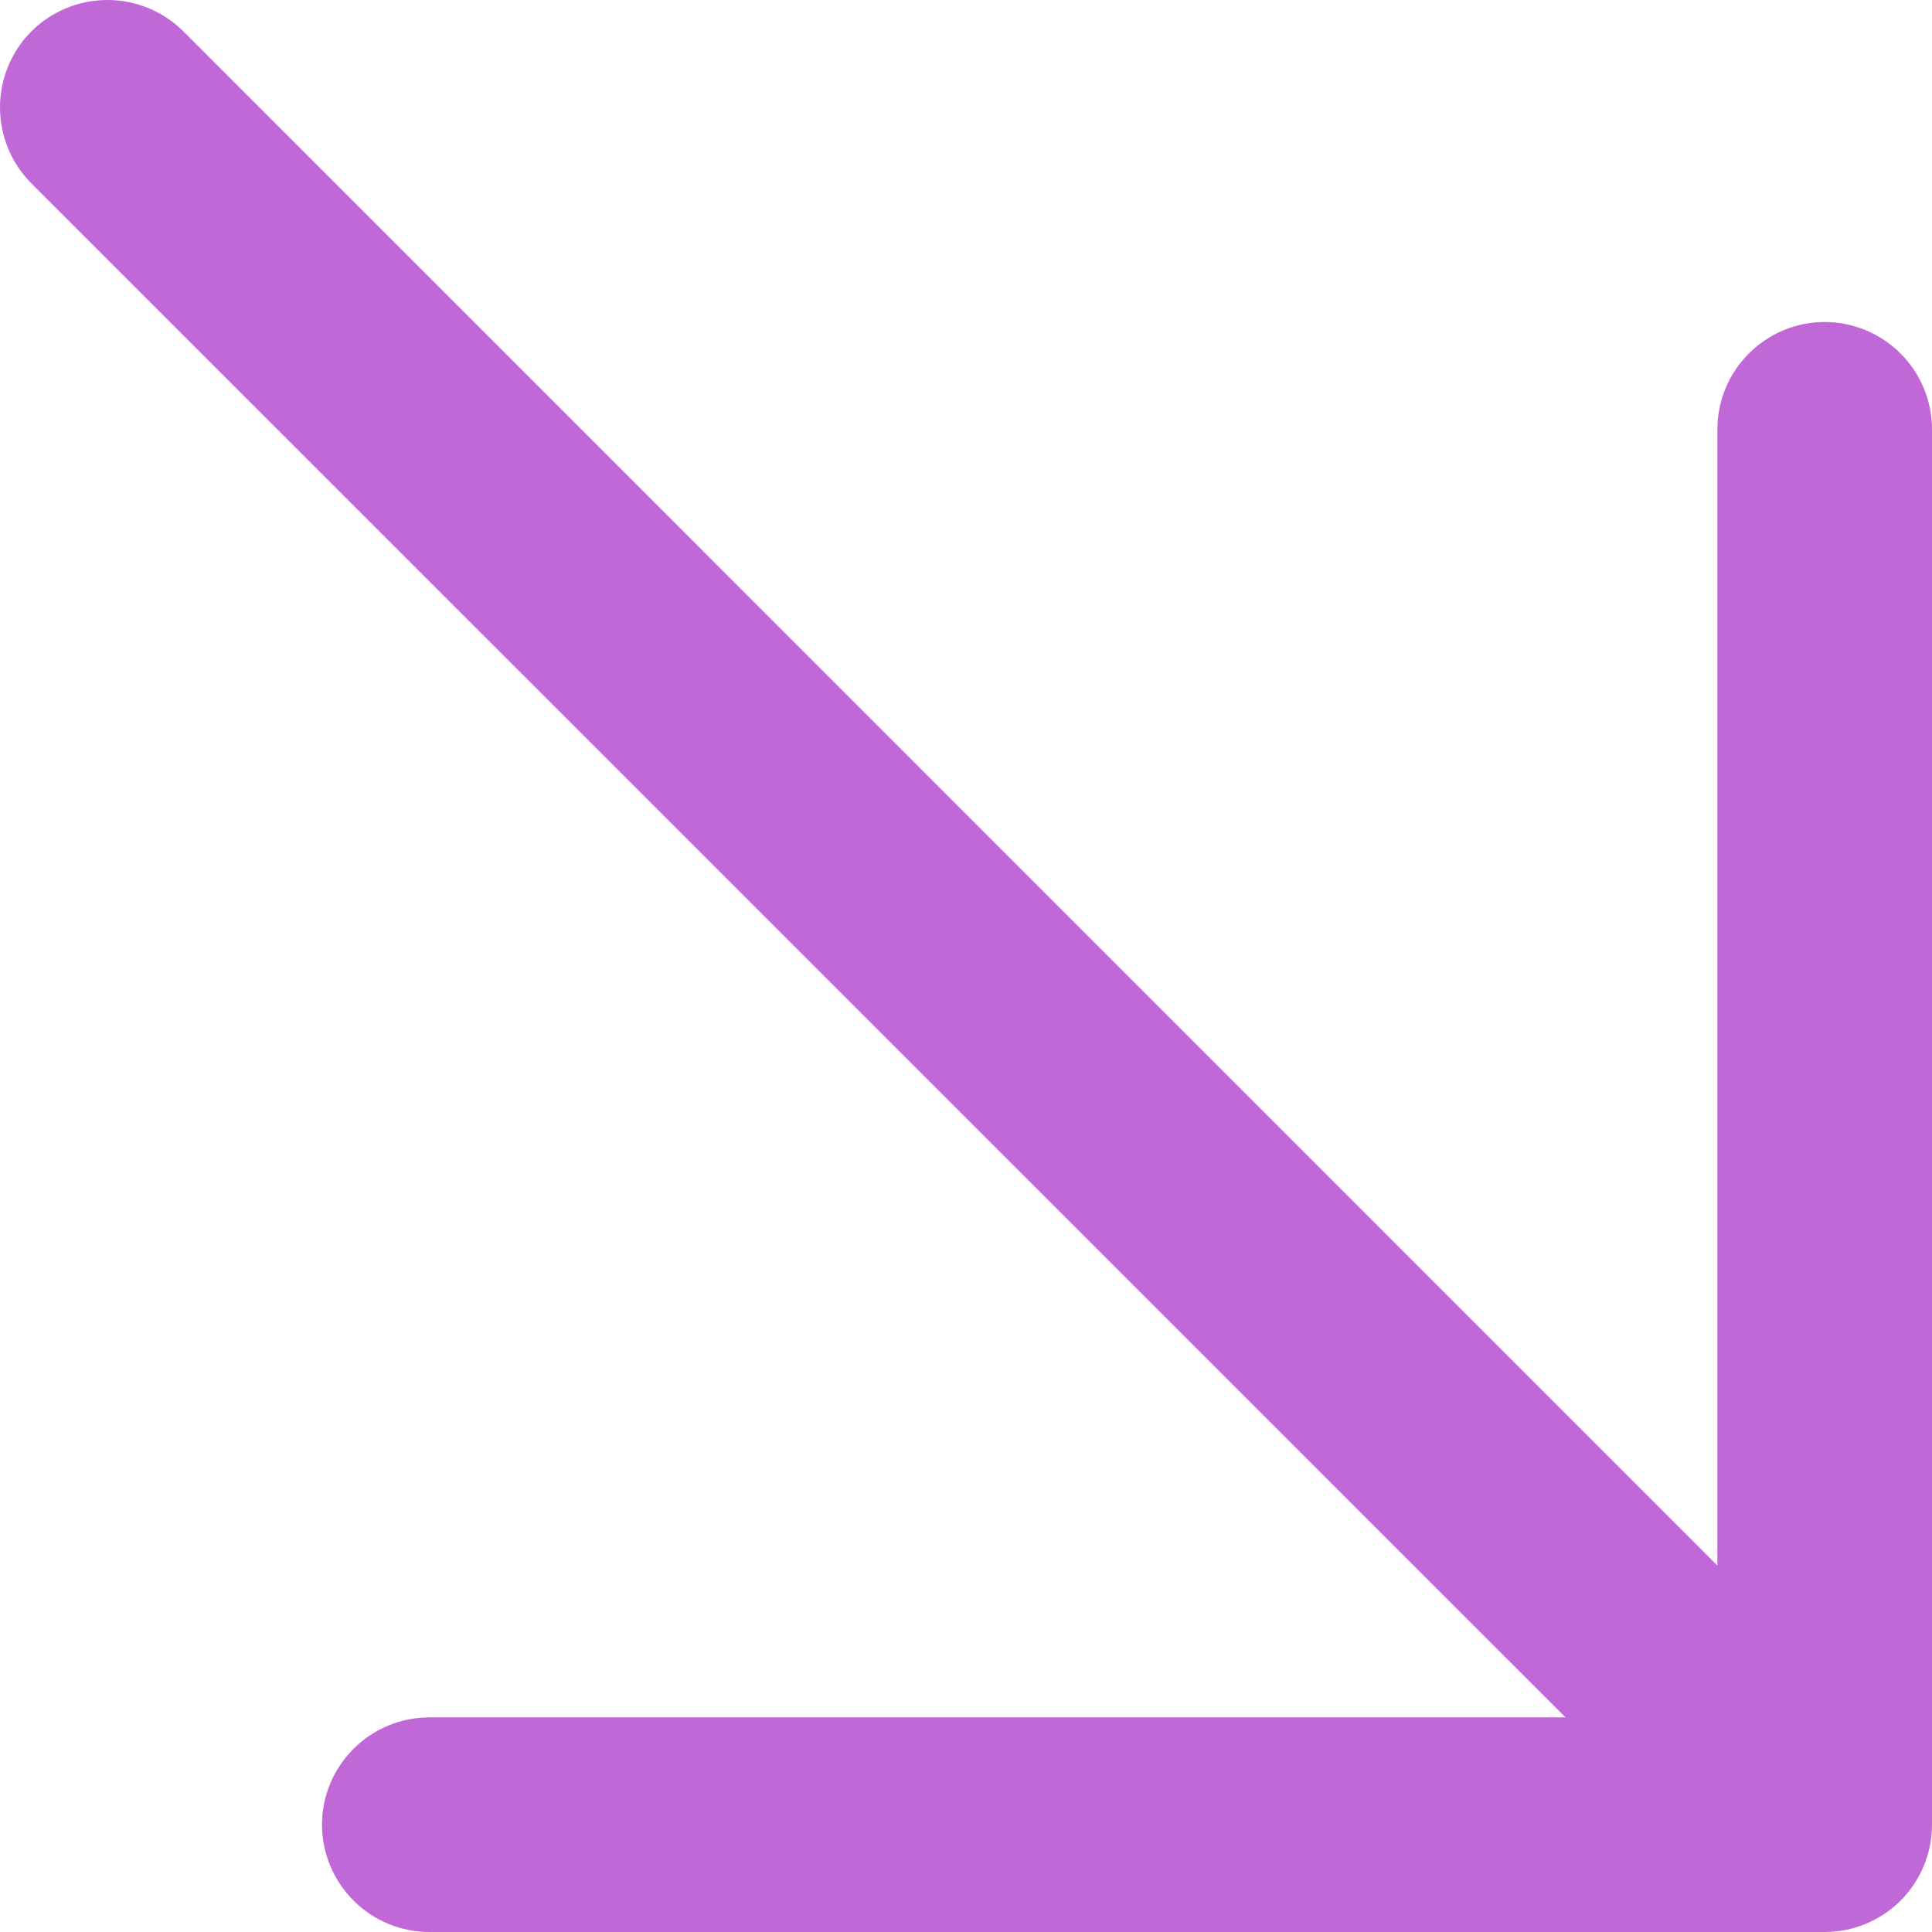 <svg width="12" height="12" viewBox="0 0 12 12" fill="none" xmlns="http://www.w3.org/2000/svg">
<g clip-path="url(#clip0_3030_49)">
<path d="M12 2.667V11.333C12 11.51 11.93 11.68 11.805 11.805C11.68 11.93 11.51 12 11.333 12H2.667C2.49 12 2.321 11.93 2.196 11.805C2.071 11.68 2 11.51 2 11.333C2 11.156 2.071 10.987 2.196 10.862C2.321 10.737 2.49 10.667 2.667 10.667H9.724L0.195 1.139C0.07 1.014 -1.31804e-09 0.844 0 0.667C1.31804e-09 0.49 0.07 0.32 0.195 0.195C0.32 0.07 0.49 1.31804e-09 0.667 0C0.844 -1.31804e-09 1.014 0.07 1.139 0.195L10.667 9.724V2.667C10.667 2.49 10.737 2.321 10.862 2.196C10.987 2.071 11.156 2 11.333 2C11.51 2 11.68 2.071 11.805 2.196C11.93 2.321 12 2.49 12 2.667Z" fill="#C168D8"/>
</g>
<defs>
<clipPath id="clip0_3030_49">
<rect width="12" height="12" fill="white"/>
</clipPath>
</defs>
</svg>
